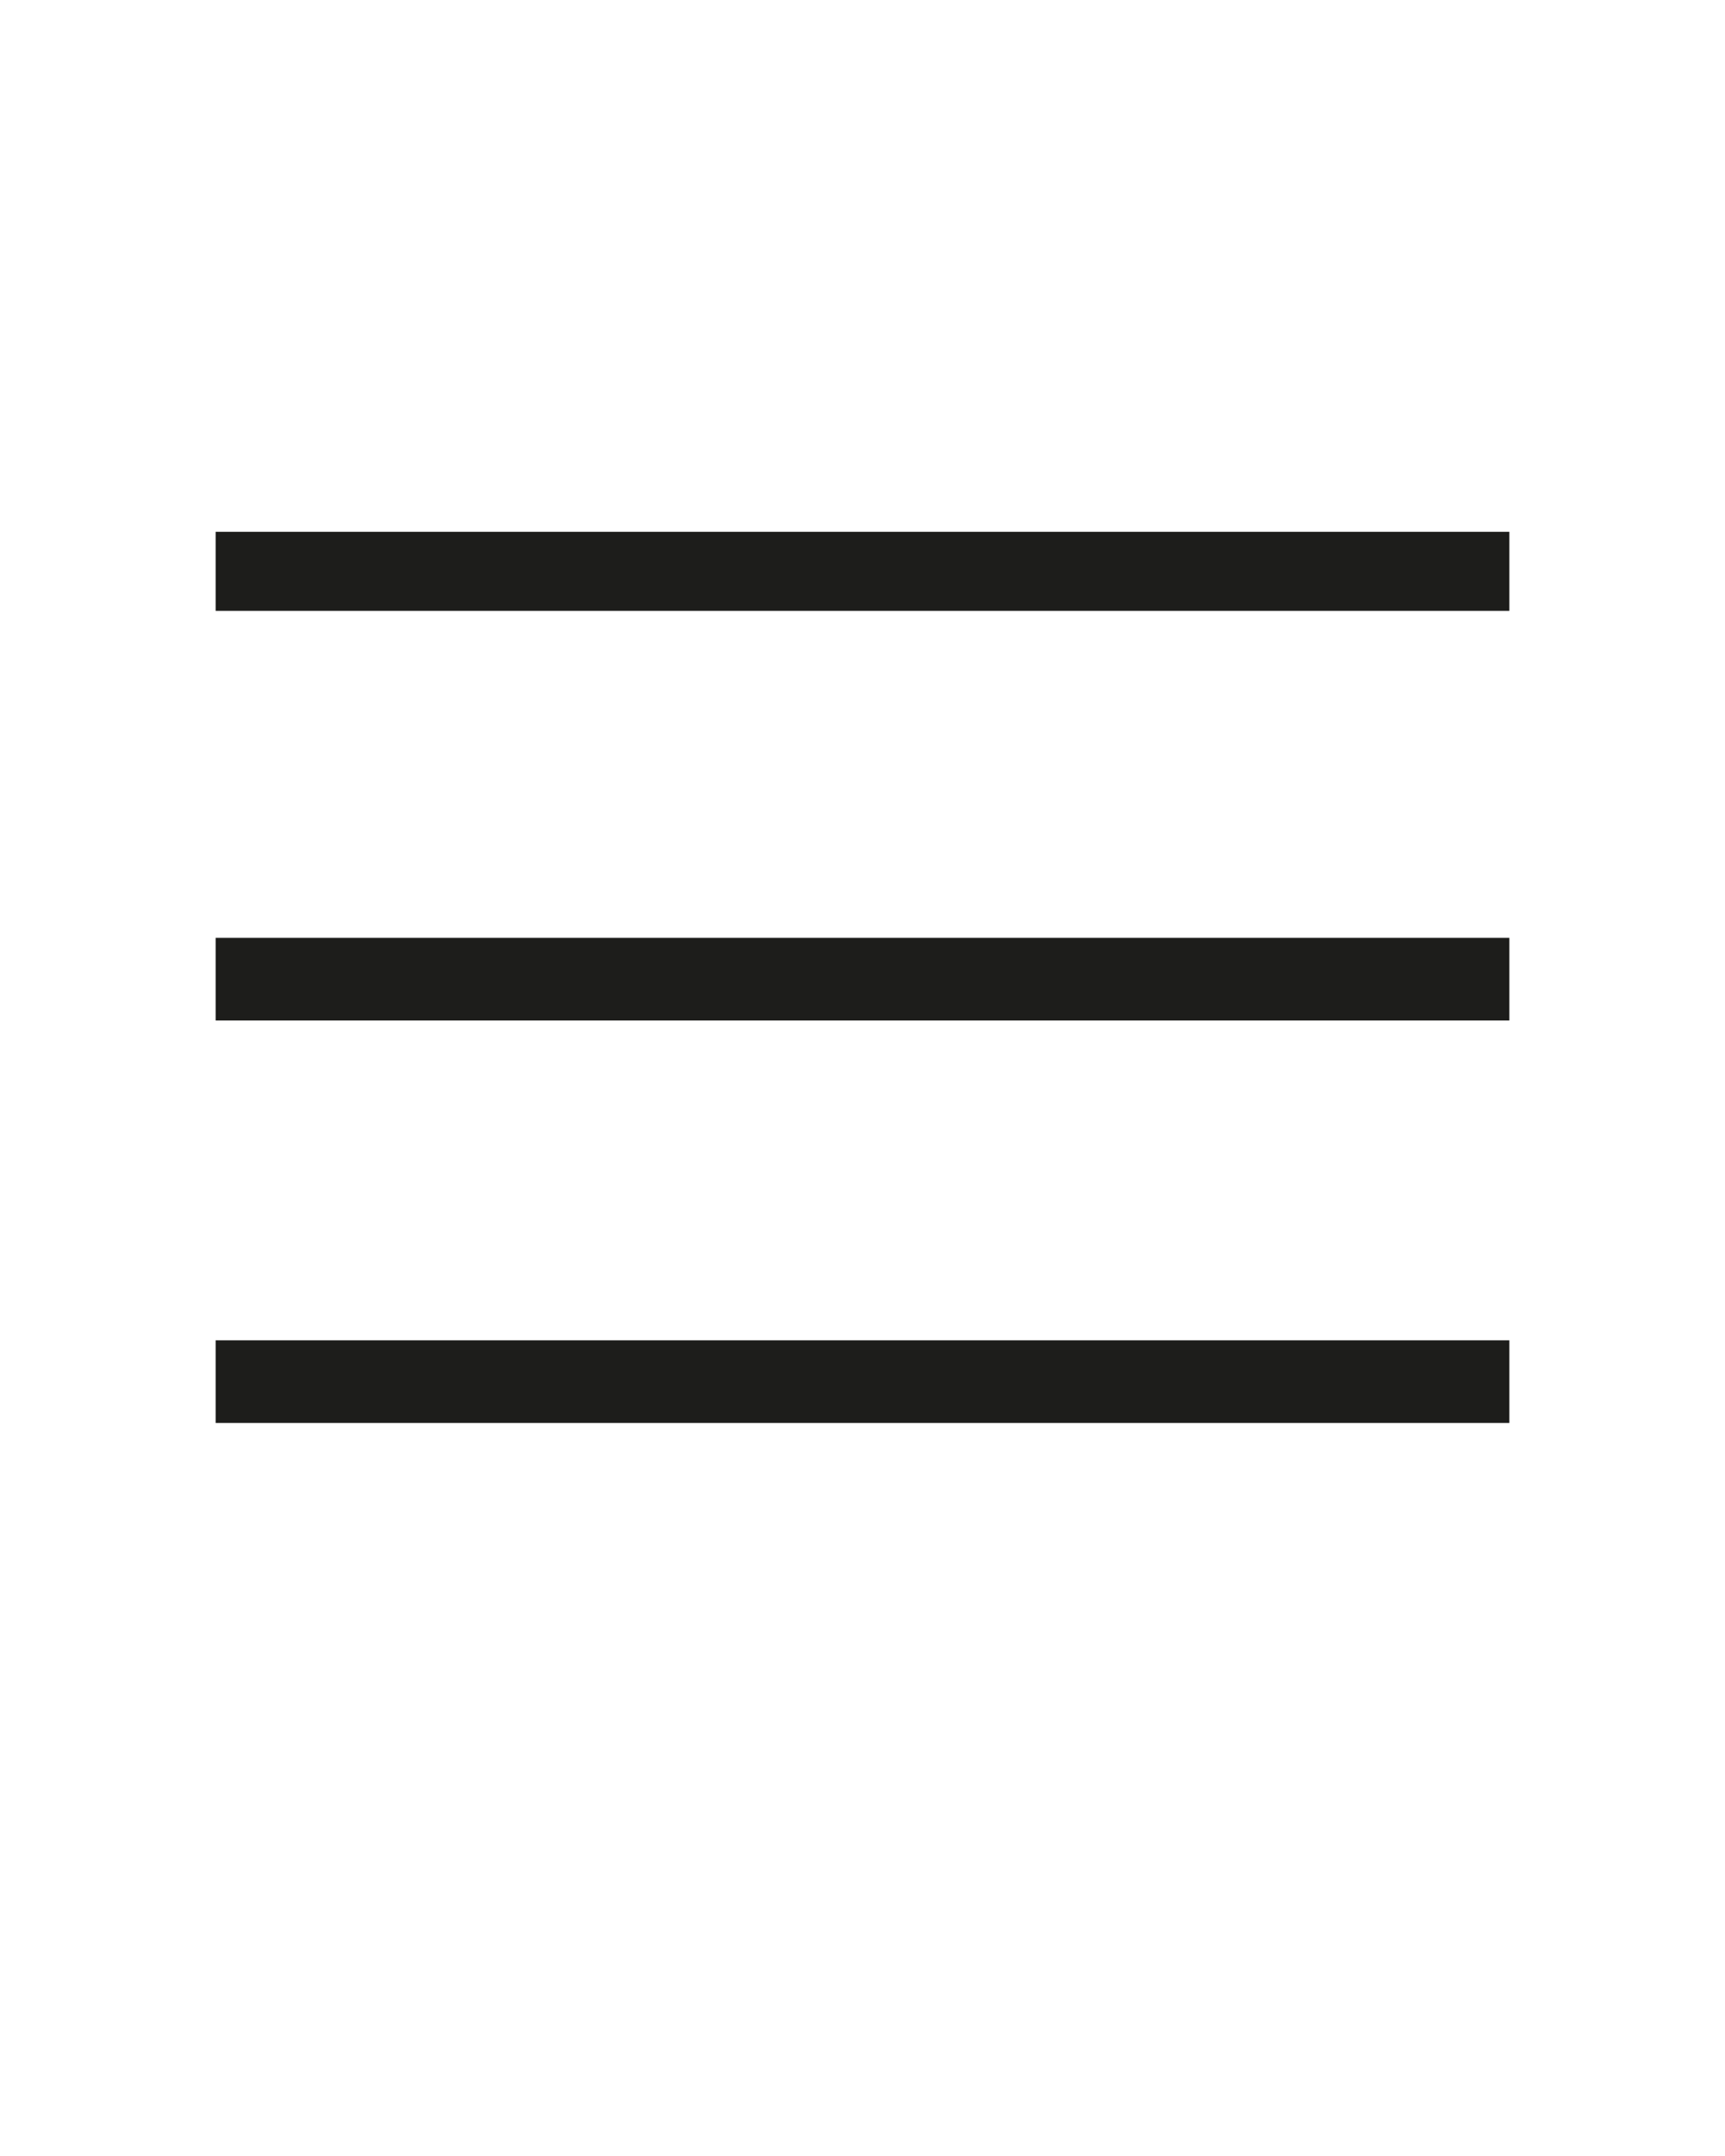 <?xml version="1.0" encoding="utf-8"?>
<!-- Generator: Adobe Illustrator 25.0.0, SVG Export Plug-In . SVG Version: 6.00 Build 0)  -->
<svg version="1.1" id="Calque_1" xmlns="http://www.w3.org/2000/svg" xmlns:xlink="http://www.w3.org/1999/xlink" x="0px" y="0px"
	 viewBox="0 0 48 60" style="enable-background:new 0 0 48 60;" xml:space="preserve">
<style type="text/css">
	.st0{fill:#1D1D1B;}
</style>
<path class="st0" d="M6,14.8h36V17H6V14.8z M6,26.1h36v2.3H6V26.1z M6,37.3h36v2.3H6V37.3z"/>
</svg>
